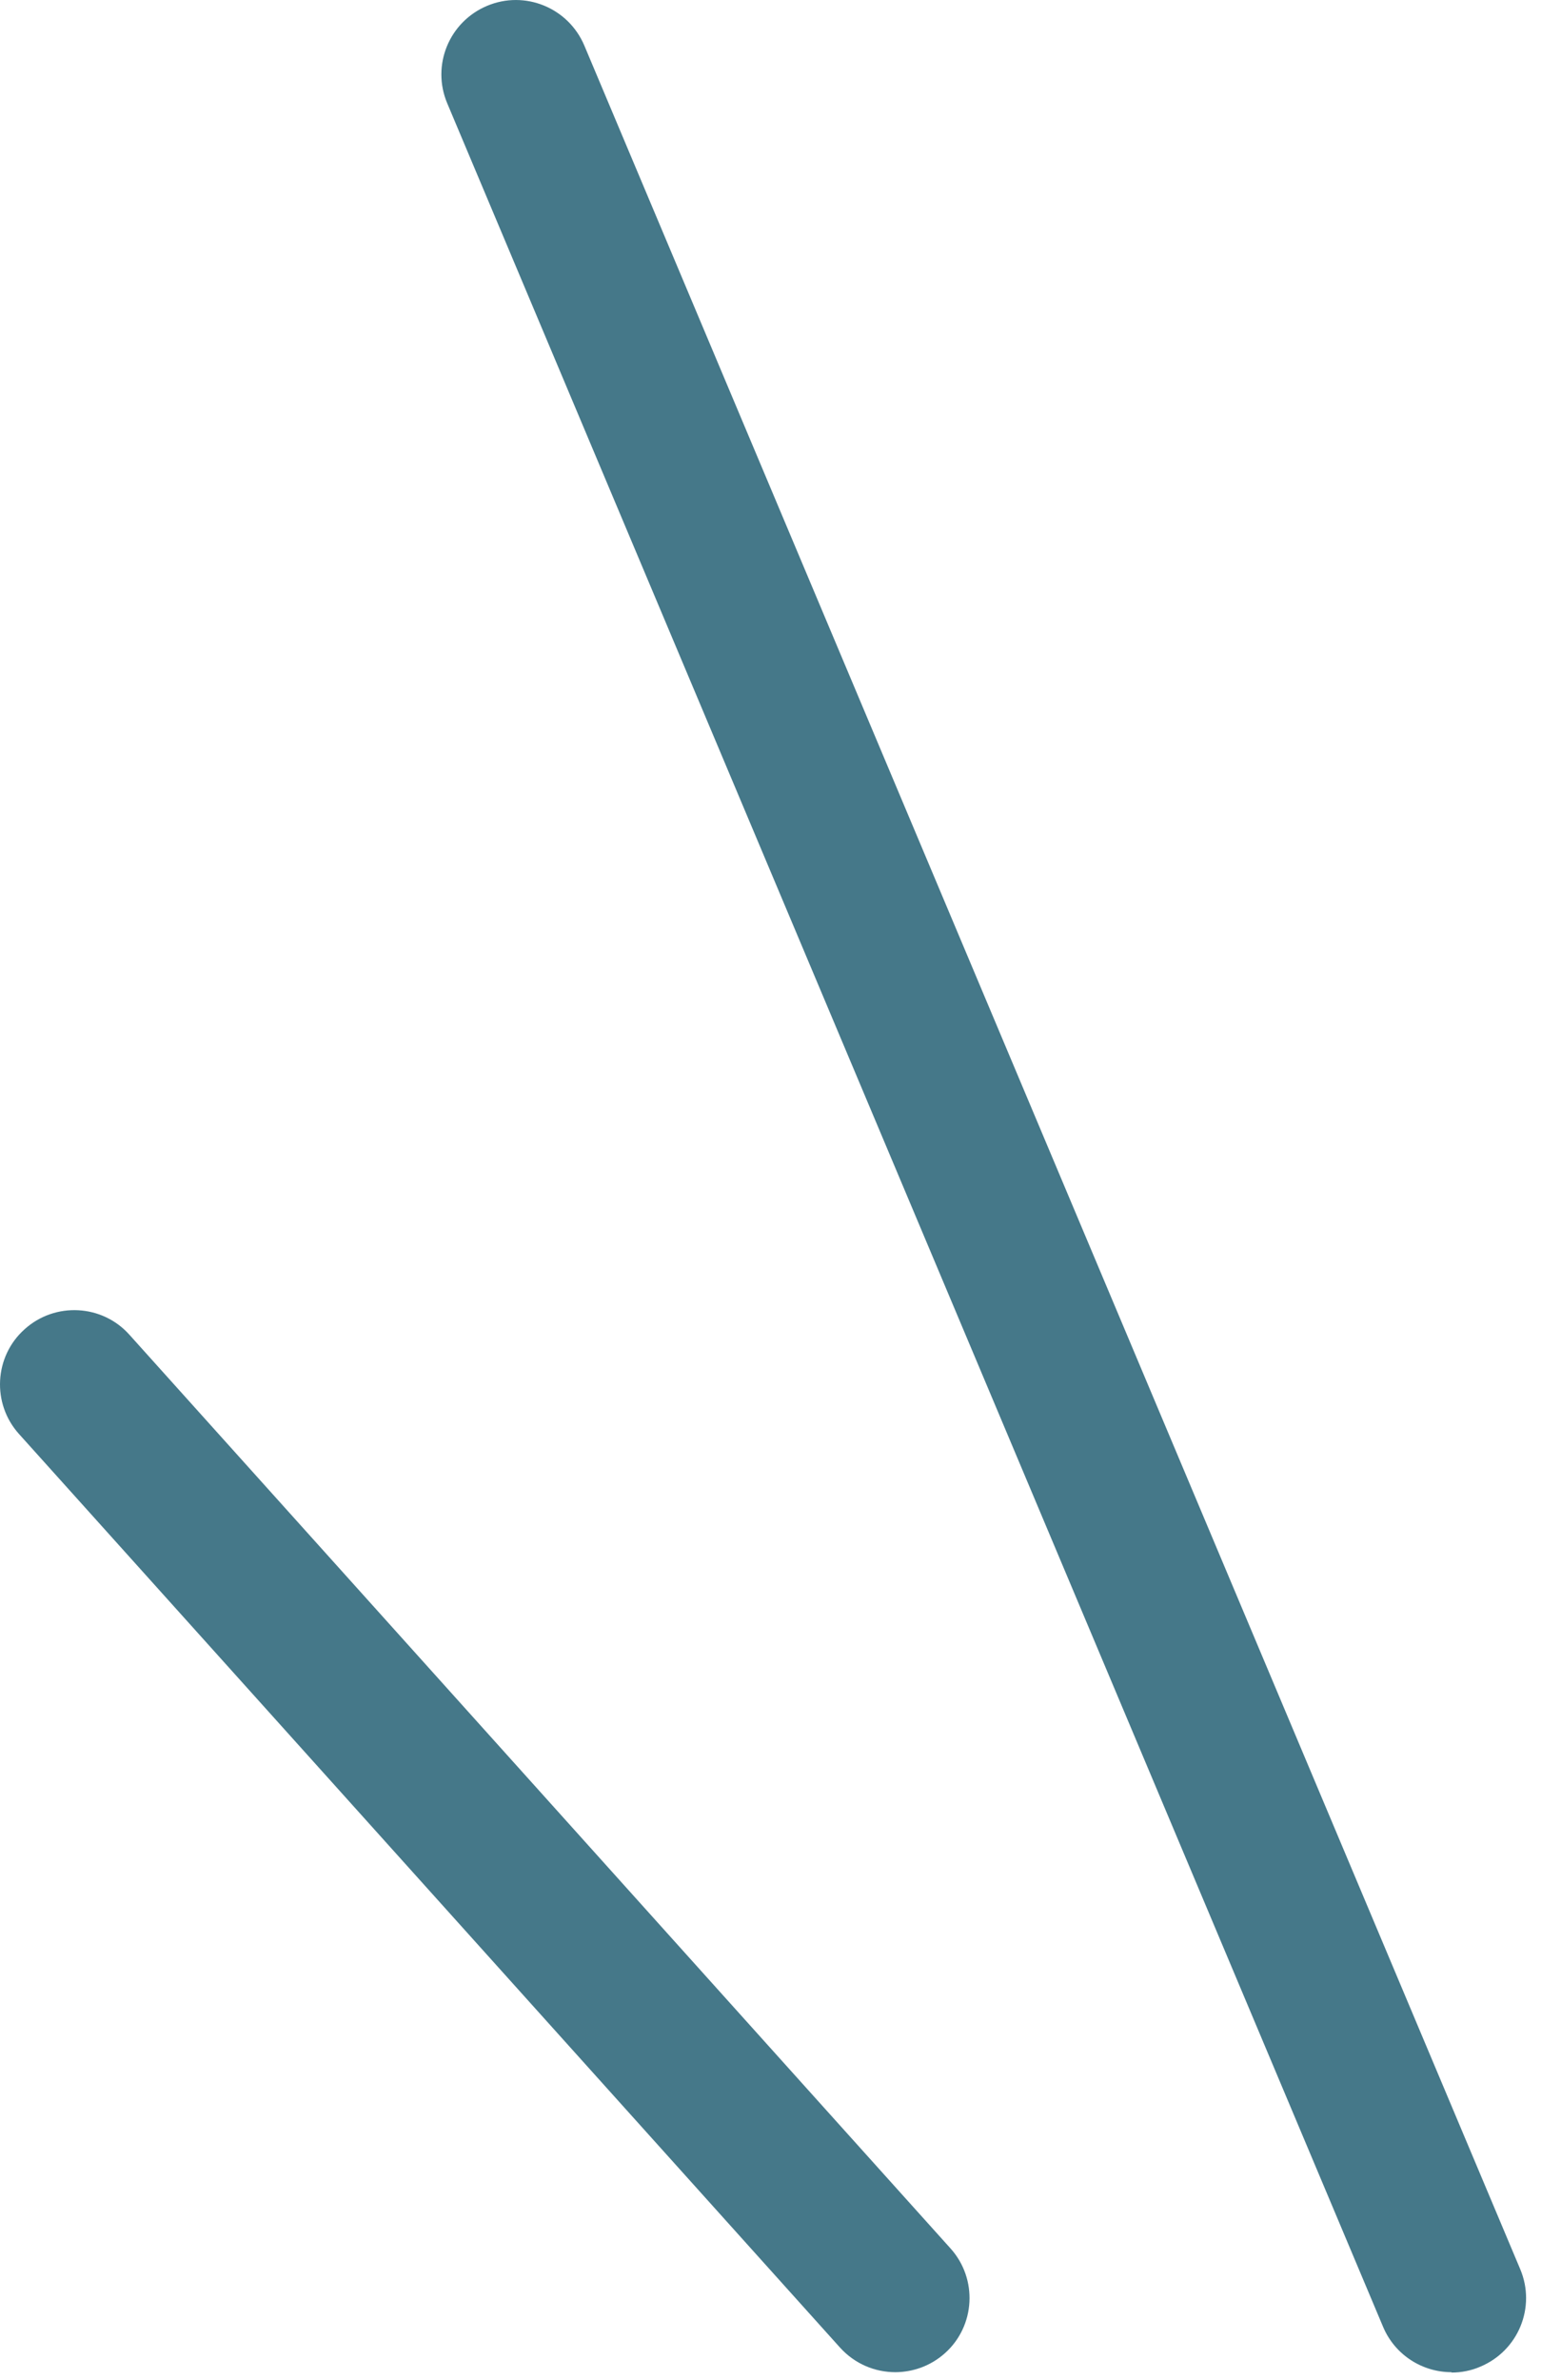 <svg width="42" height="64" viewBox="0 0 42 64" fill="none" xmlns="http://www.w3.org/2000/svg">
<path d="M39.053 63.798C38.273 63.798 37.533 63.338 37.213 62.578L12.033 2.778C11.603 1.758 12.083 0.588 13.103 0.158C14.123 -0.272 15.293 0.208 15.723 1.228L40.903 61.028C41.333 62.048 40.853 63.218 39.833 63.648C39.583 63.758 39.313 63.808 39.053 63.808V63.798Z" fill="#457889"/>
<path d="M24.093 63.798C23.543 63.798 23.003 63.578 22.603 63.138L0.513 38.568C-0.227 37.748 -0.157 36.478 0.663 35.748C1.483 35.008 2.753 35.078 3.483 35.898L25.573 60.468C26.313 61.288 26.243 62.558 25.423 63.288C25.043 63.628 24.563 63.798 24.083 63.798H24.093Z" fill="#457889"/>
</svg>
